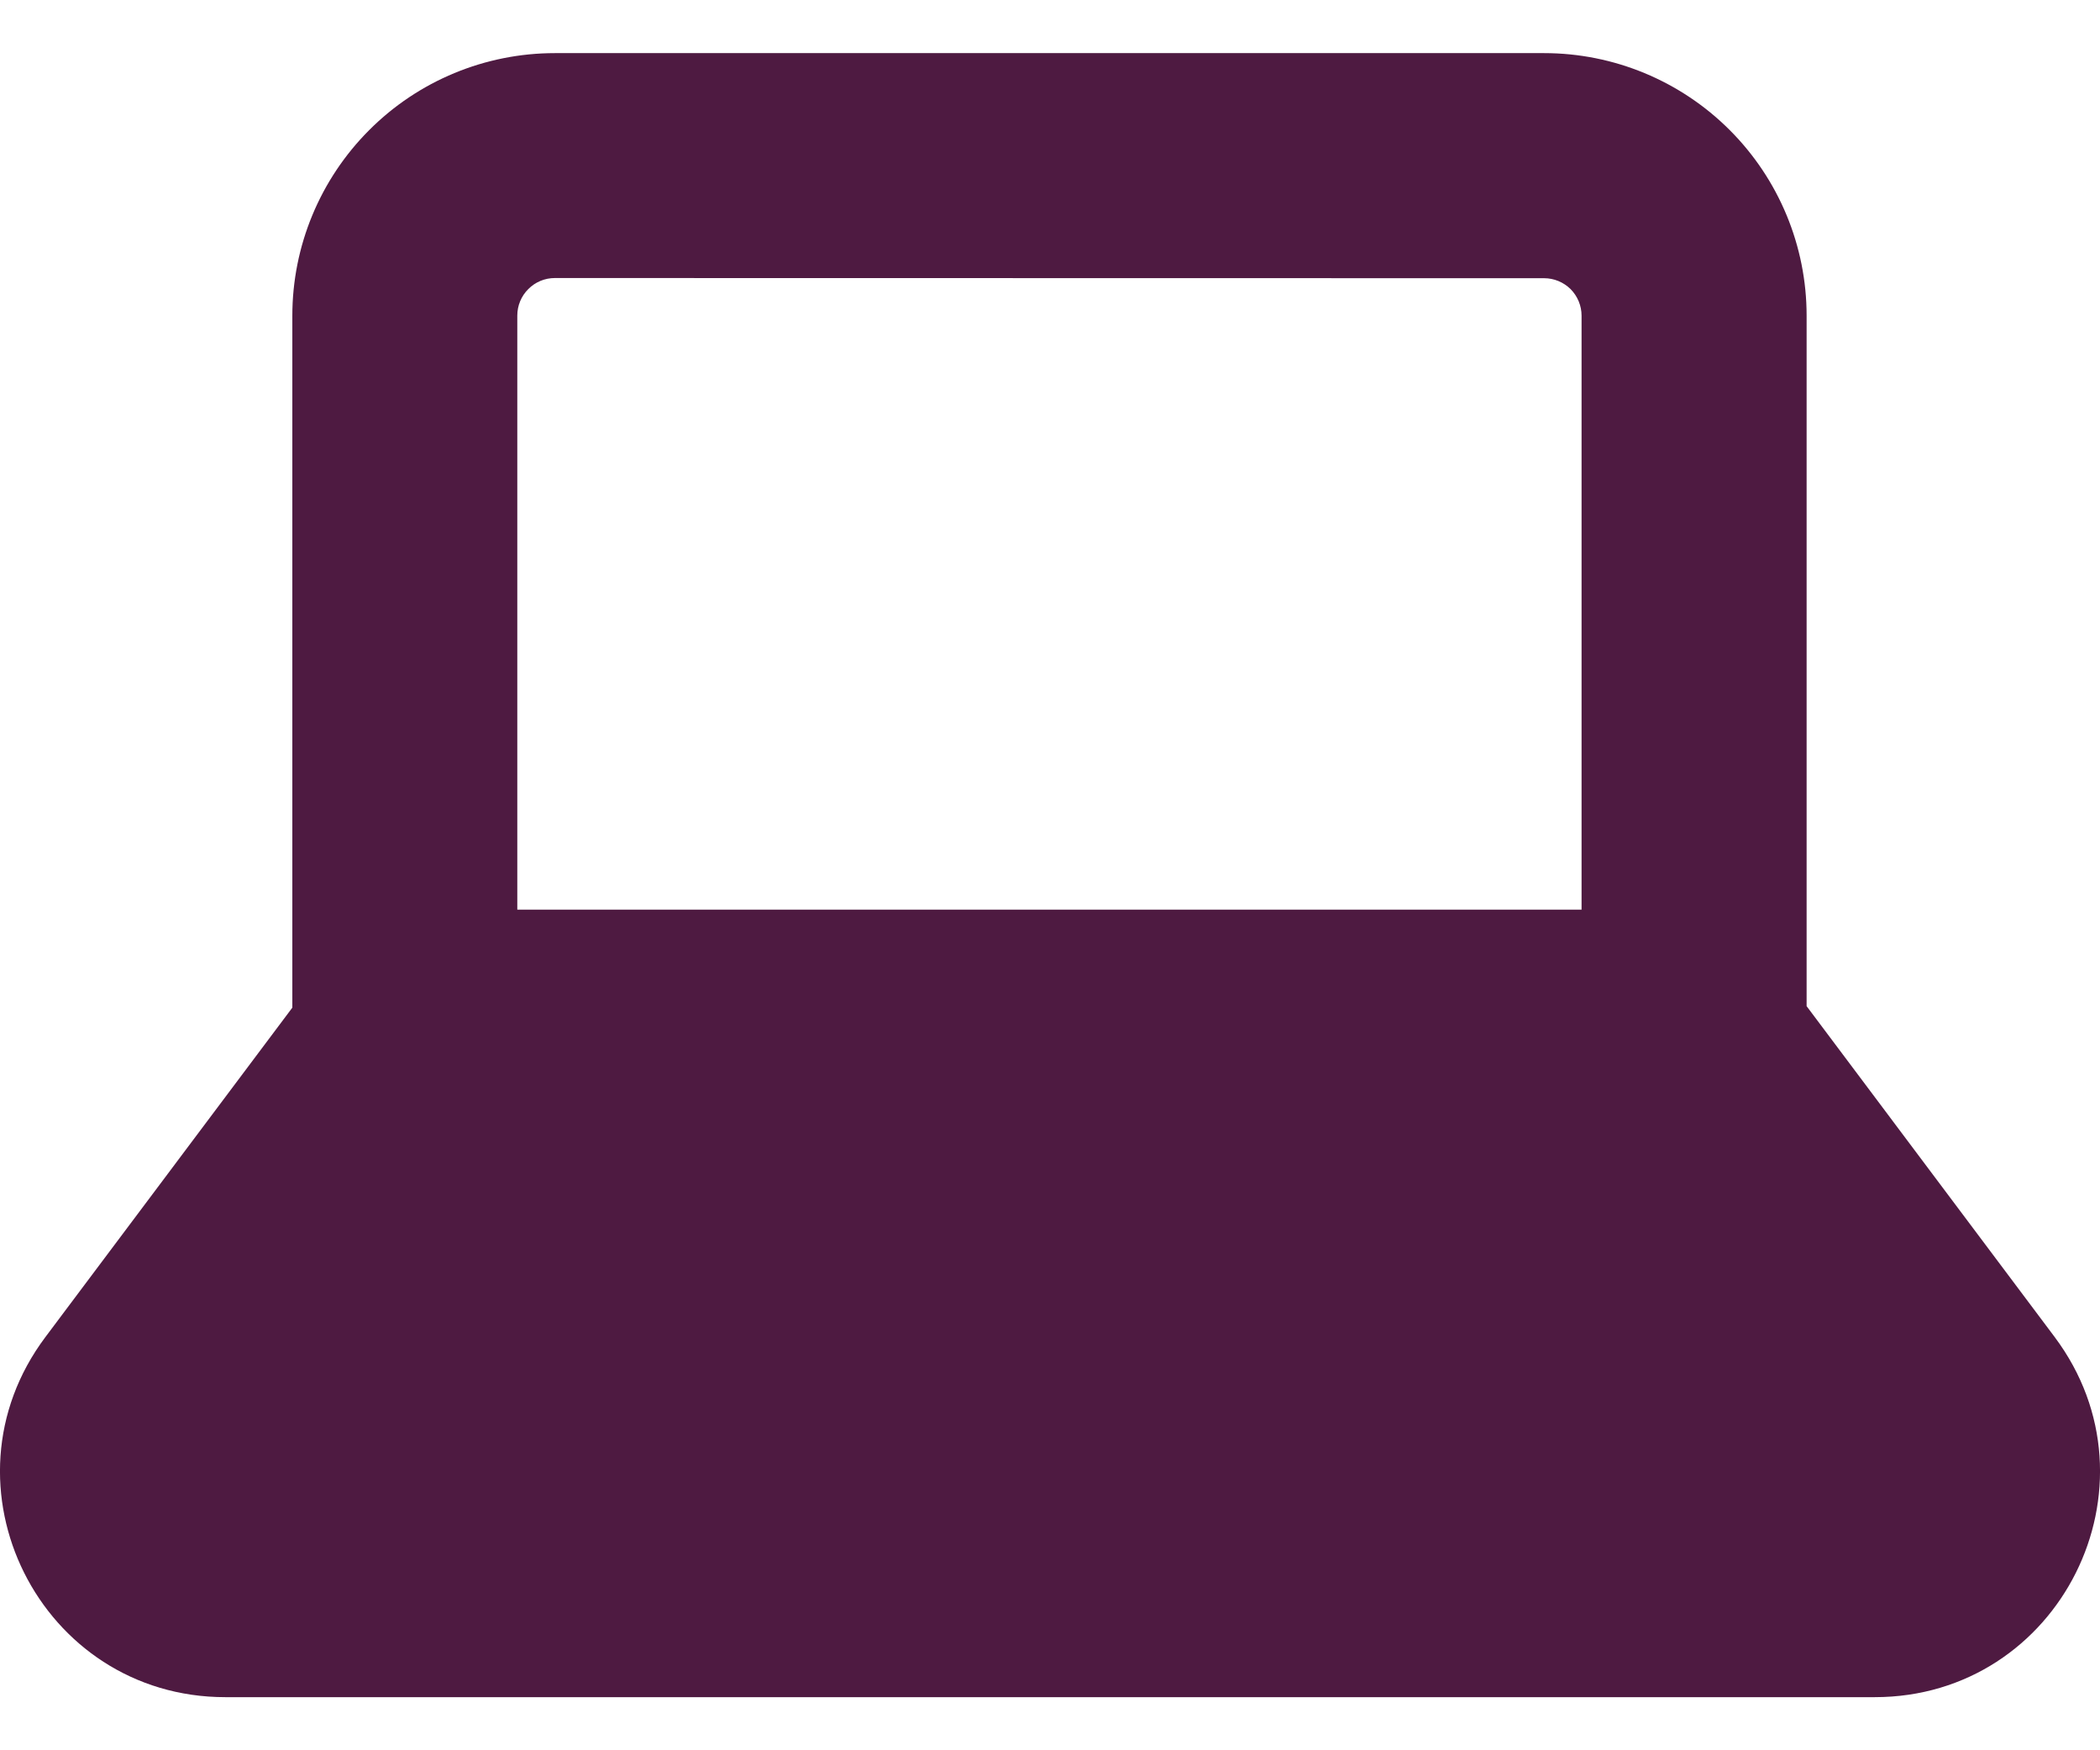 <?xml version="1.0" encoding="UTF-8"?> <svg xmlns="http://www.w3.org/2000/svg" width="24" height="20" viewBox="0 0 24 20" fill="none"><path fill-rule="evenodd" clip-rule="evenodd" d="M17.647 3.179C17.76 3.179 17.869 3.224 17.95 3.304C18.03 3.385 18.075 3.494 18.075 3.607V10.394H5.912V3.606C5.912 3.492 5.957 3.383 6.038 3.303C6.118 3.222 6.227 3.177 6.341 3.177L17.647 3.179ZM20.647 3.607C20.647 2.812 20.331 2.049 19.768 1.486C19.205 0.923 18.442 0.607 17.647 0.607H6.341C5.545 0.607 4.782 0.923 4.22 1.486C3.657 2.049 3.341 2.812 3.341 3.607V11.514L0.519 15.278C-0.753 16.974 0.457 19.393 2.576 19.393H21.425C23.544 19.393 24.752 16.974 23.482 15.278L20.647 11.497V3.607Z" fill="#4E1A41"></path></svg> 